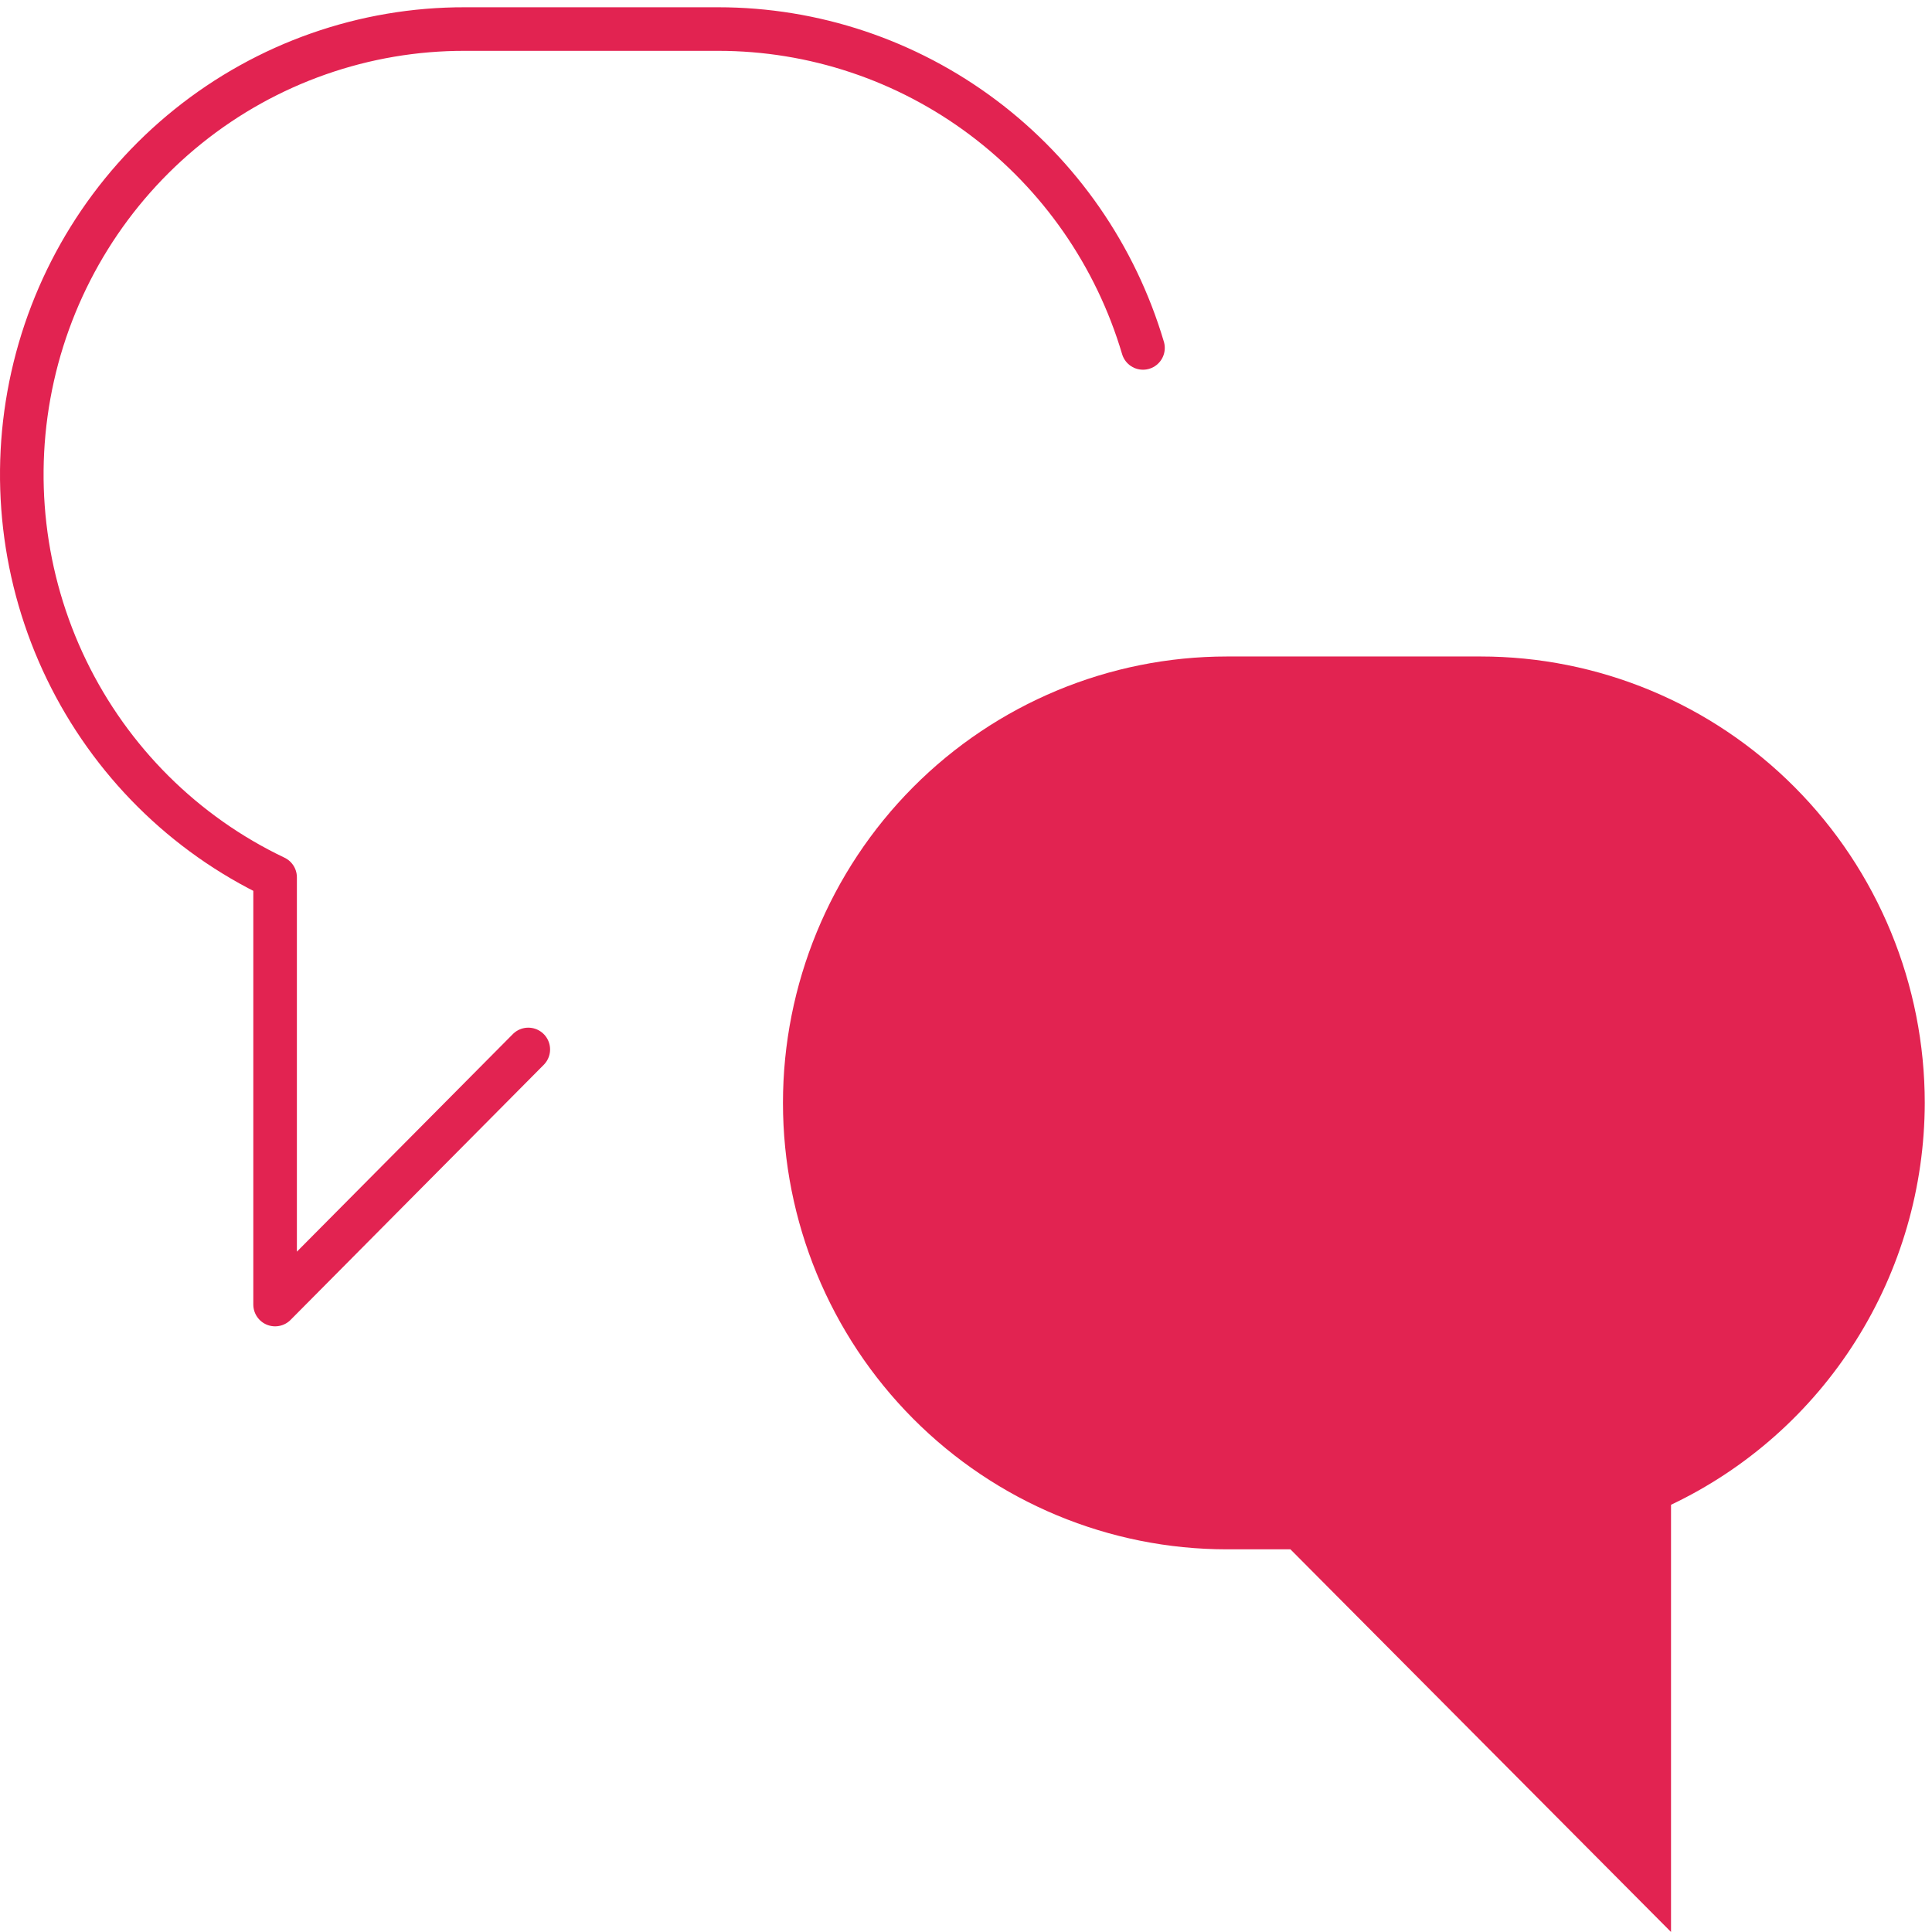 <svg width="133" height="133" viewBox="0 0 133 133" fill="none" xmlns="http://www.w3.org/2000/svg">
<path d="M132.501 75.925C132.501 71.889 131.711 67.892 130.175 64.164C128.639 60.435 126.388 57.046 123.549 54.193C120.711 51.339 117.341 49.075 113.632 47.531C109.923 45.987 105.948 45.193 101.934 45.193H84.467C76.36 45.193 68.586 48.431 62.853 54.195C57.121 59.958 53.9 67.775 53.9 75.925C53.9 84.076 57.121 91.892 62.853 97.656C68.586 103.42 76.36 106.657 84.467 106.657H88.834L115.034 132.999V103.59C120.25 101.112 124.66 97.198 127.752 92.301C130.844 87.404 132.491 81.725 132.501 75.925Z" fill="#E22351"/>
<path d="M36.368 72.245L18.938 89.806V60.396C12.679 57.418 7.615 52.38 4.581 46.112C1.547 39.845 0.723 32.723 2.246 25.92C3.769 19.118 7.547 13.041 12.958 8.693C18.369 4.345 25.089 1.984 32.011 2H49.441C56.011 2 62.407 4.136 67.675 8.091C72.944 12.046 76.805 17.608 78.684 23.951" stroke="#E22351" stroke-width="3" stroke-linecap="round" stroke-linejoin="round"/>
</svg>
